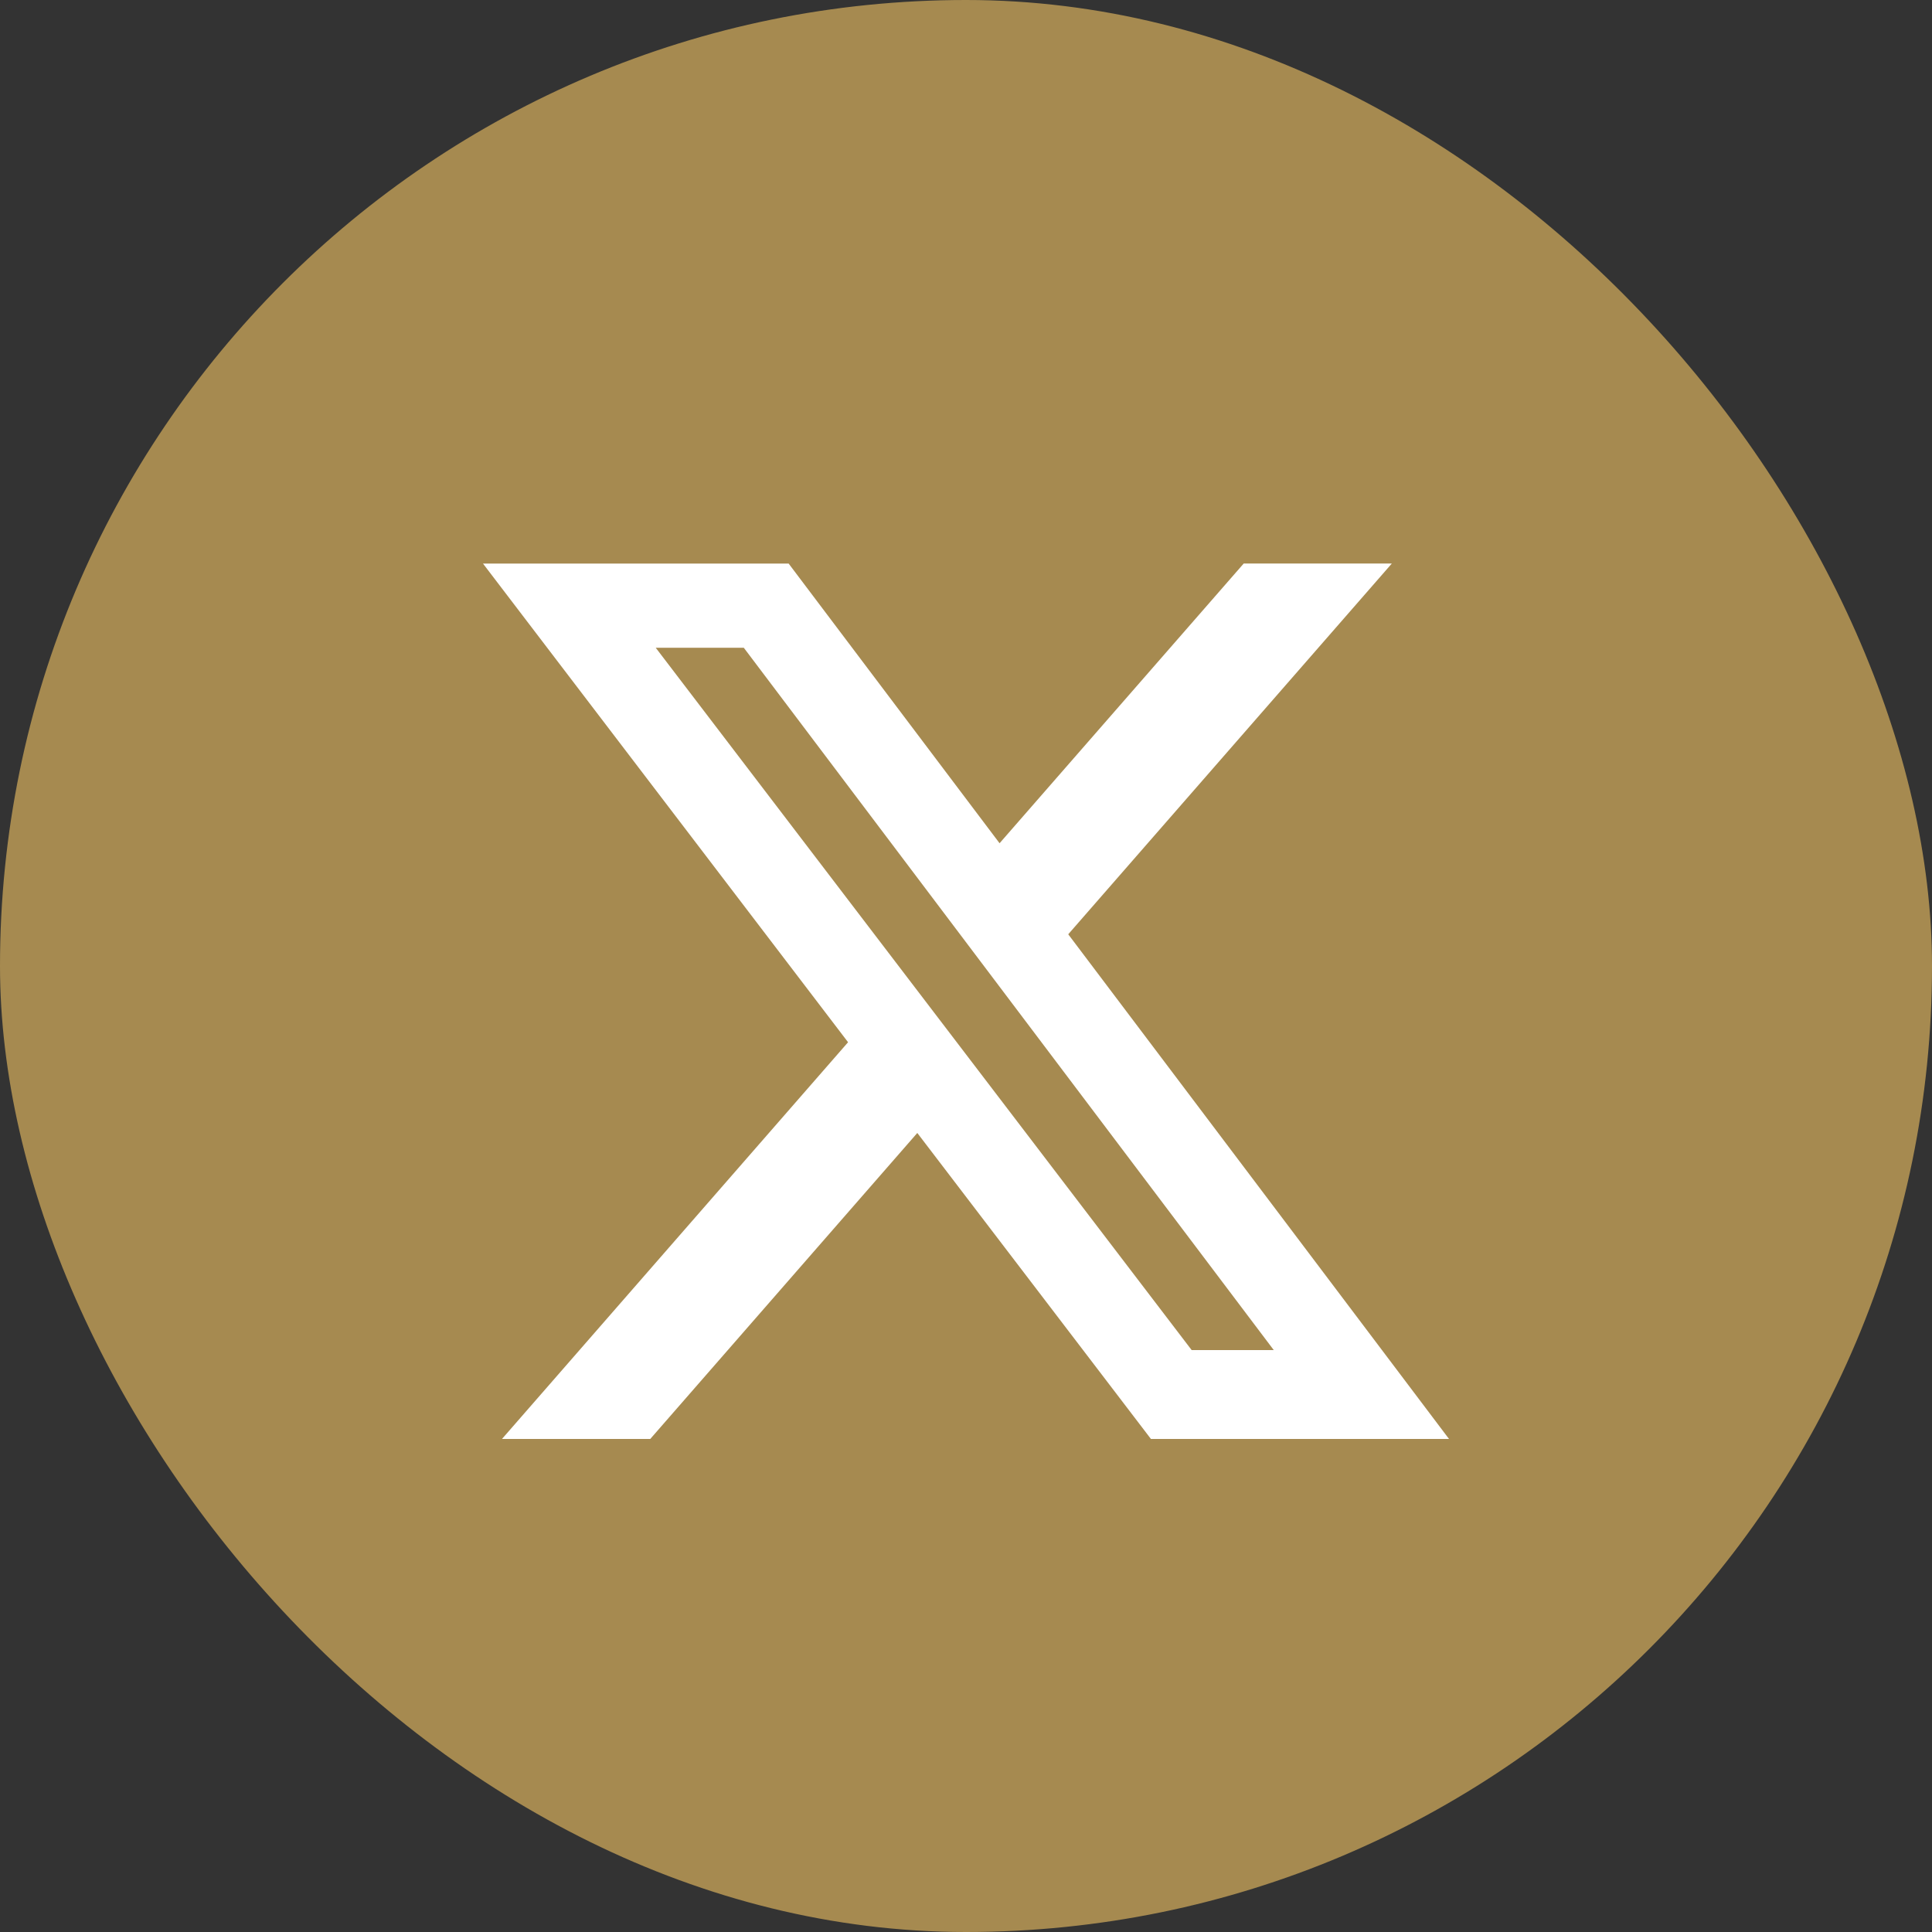 <svg width="24" height="24" viewBox="0 0 24 24" fill="none" xmlns="http://www.w3.org/2000/svg">
<rect x="0" y="0" width="24" height="24" fill="#333333" stroke="none"/>
<rect width="24" height="24" rx="12" fill="#A68A50"/>
<path d="M15.45 7H17.29L13.27 11.606L18 17.875H14.297L11.395 14.074L8.078 17.875H6.236L10.535 12.947L6 7.001H9.797L12.417 10.475L15.45 7ZM14.803 16.771H15.823L9.24 8.047H8.146L14.803 16.771Z" fill="white"/>
</svg>
